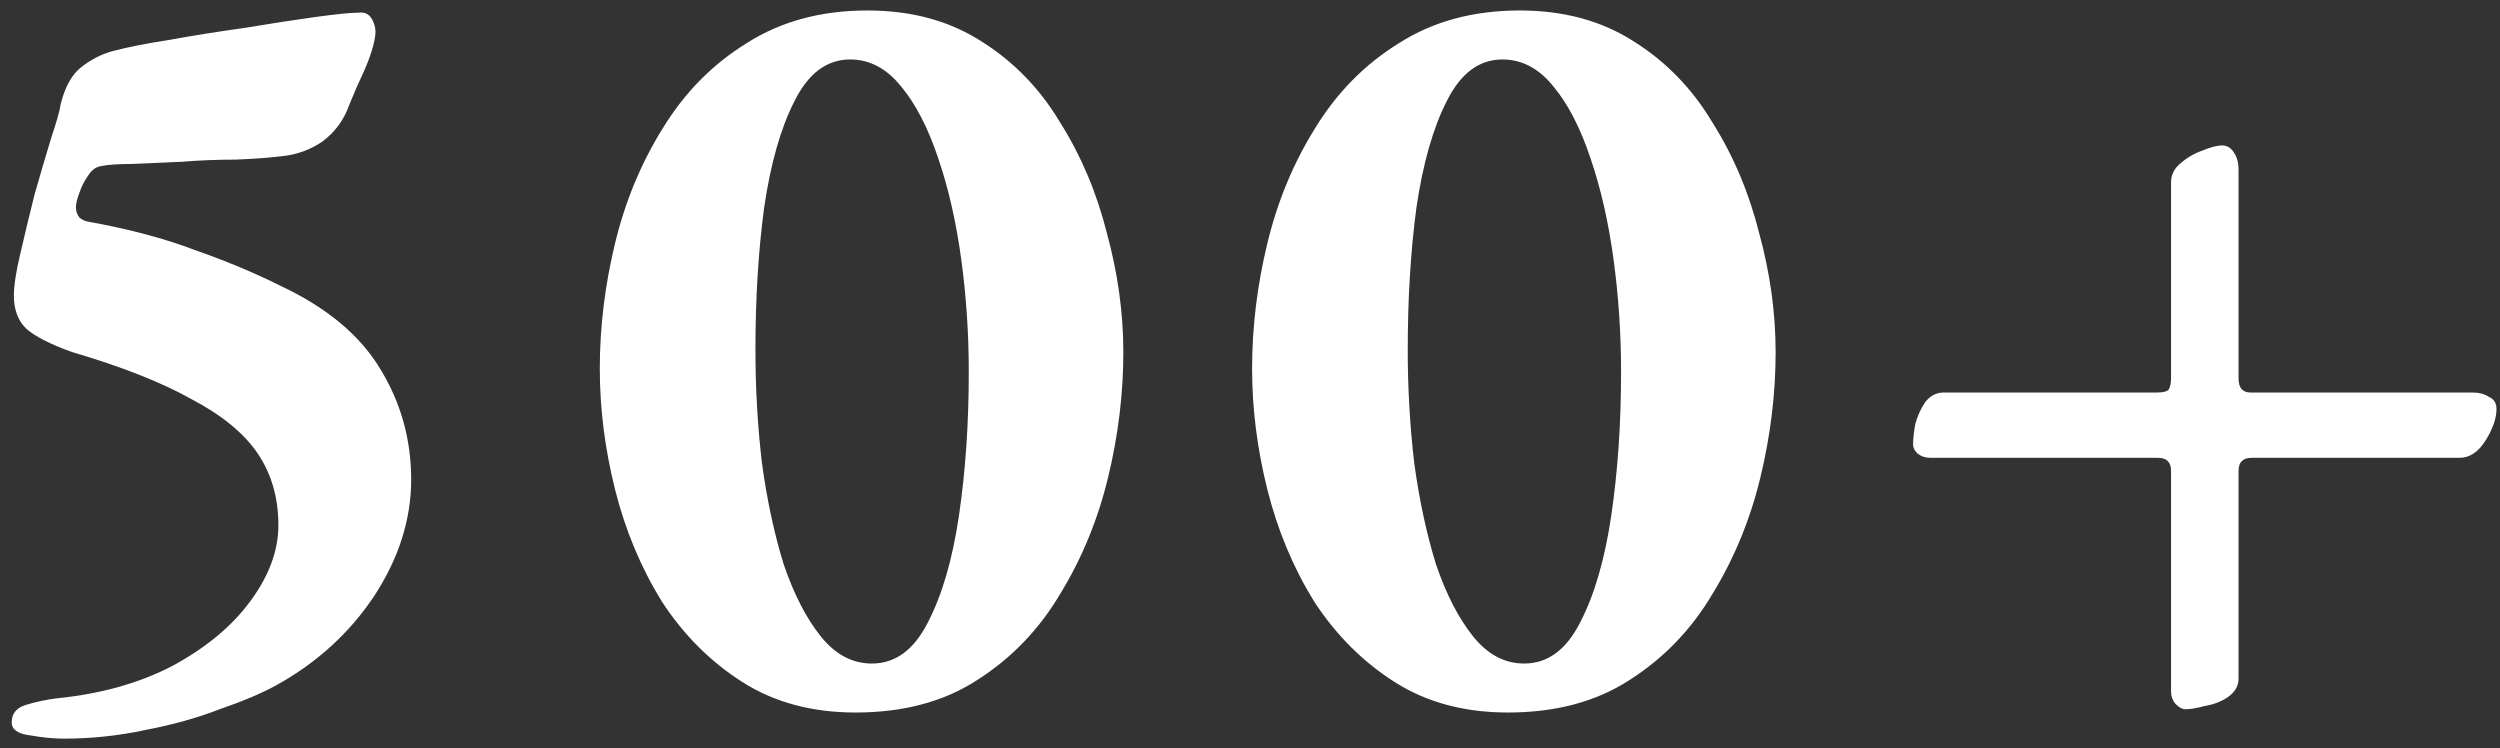 <svg width="147" height="44" viewBox="0 0 147 44" fill="none" xmlns="http://www.w3.org/2000/svg">
<rect x="0" y="0" width="147" height="44" fill="#333333" stroke="none"/>
<path d="M3.761 43.432C3.163 43.432 2.502 43.368 1.777 43.24C1.051 43.155 0.689 42.899 0.689 42.472C0.689 41.96 0.966 41.619 1.521 41.448C2.075 41.277 2.673 41.149 3.313 41.064C5.915 40.808 8.198 40.168 10.161 39.144C12.123 38.077 13.638 36.819 14.705 35.368C15.814 33.875 16.369 32.381 16.369 30.888C16.369 29.267 15.963 27.859 15.153 26.664C14.342 25.469 13.041 24.403 11.249 23.464C9.499 22.483 7.174 21.565 4.273 20.712C2.95 20.243 2.033 19.773 1.521 19.304C1.051 18.835 0.817 18.195 0.817 17.384C0.817 16.787 0.945 15.955 1.201 14.888C1.457 13.779 1.734 12.627 2.033 11.432C2.374 10.237 2.694 9.149 2.993 8.168C3.334 7.144 3.526 6.461 3.569 6.12C3.825 5.096 4.23 4.371 4.785 3.944C5.382 3.475 6.022 3.155 6.705 2.984C7.515 2.771 8.603 2.557 9.969 2.344C11.377 2.088 12.849 1.853 14.385 1.64C15.921 1.384 17.307 1.171 18.545 1C19.782 0.829 20.635 0.744 21.105 0.744C21.446 0.701 21.702 0.829 21.873 1.128C22.043 1.427 22.107 1.747 22.065 2.088C21.979 2.685 21.766 3.368 21.425 4.136C21.083 4.861 20.785 5.544 20.529 6.184C20.23 7.037 19.718 7.741 18.993 8.296C18.267 8.808 17.435 9.107 16.497 9.192C15.814 9.277 14.939 9.341 13.873 9.384C12.806 9.384 11.739 9.427 10.673 9.512C9.606 9.555 8.646 9.597 7.793 9.64C6.939 9.64 6.321 9.683 5.937 9.768C5.638 9.811 5.382 10.003 5.169 10.344C4.955 10.643 4.785 10.984 4.657 11.368C4.529 11.709 4.465 11.987 4.465 12.2C4.465 12.413 4.529 12.605 4.657 12.776C4.785 12.904 4.955 12.989 5.169 13.032C7.558 13.459 9.649 14.013 11.441 14.696C13.275 15.336 14.961 16.04 16.497 16.808C19.227 18.088 21.19 19.731 22.385 21.736C23.579 23.699 24.177 25.853 24.177 28.2C24.177 30.547 23.451 32.829 22.001 35.048C20.55 37.224 18.63 38.973 16.241 40.296C15.387 40.765 14.278 41.235 12.913 41.704C11.59 42.216 10.139 42.621 8.561 42.92C6.982 43.261 5.382 43.432 3.761 43.432ZM50.308 41.896C47.748 41.896 45.529 41.299 43.652 40.104C41.774 38.909 40.196 37.331 38.916 35.368C37.678 33.363 36.761 31.165 36.164 28.776C35.566 26.387 35.268 24.019 35.268 21.672C35.268 19.24 35.566 16.787 36.164 14.312C36.761 11.837 37.7 9.576 38.98 7.528C40.26 5.437 41.902 3.773 43.908 2.536C45.913 1.256 48.281 0.616 51.012 0.616C53.572 0.616 55.79 1.213 57.668 2.408C59.588 3.603 61.145 5.203 62.34 7.208C63.577 9.171 64.494 11.347 65.092 13.736C65.732 16.083 66.052 18.408 66.052 20.712C66.052 23.144 65.753 25.597 65.156 28.072C64.558 30.547 63.62 32.829 62.34 34.92C61.102 37.011 59.481 38.696 57.476 39.976C55.513 41.256 53.124 41.896 50.308 41.896ZM51.268 39.016C52.633 39.016 53.721 38.227 54.532 36.648C55.385 35.027 56.004 32.915 56.388 30.312C56.772 27.709 56.964 24.893 56.964 21.864C56.964 19.603 56.814 17.384 56.516 15.208C56.217 13.032 55.769 11.069 55.172 9.32C54.574 7.528 53.849 6.12 52.996 5.096C52.142 4.029 51.14 3.496 49.988 3.496C48.622 3.496 47.534 4.307 46.724 5.928C45.913 7.507 45.316 9.597 44.932 12.2C44.59 14.76 44.42 17.555 44.42 20.584C44.42 22.845 44.548 25.064 44.804 27.24C45.102 29.416 45.529 31.4 46.084 33.192C46.681 34.941 47.406 36.349 48.26 37.416C49.113 38.483 50.116 39.016 51.268 39.016ZM88.663 41.896C86.103 41.896 83.884 41.299 82.007 40.104C80.129 38.909 78.551 37.331 77.271 35.368C76.033 33.363 75.116 31.165 74.519 28.776C73.921 26.387 73.623 24.019 73.623 21.672C73.623 19.24 73.921 16.787 74.519 14.312C75.116 11.837 76.055 9.576 77.335 7.528C78.615 5.437 80.257 3.773 82.263 2.536C84.268 1.256 86.636 0.616 89.367 0.616C91.927 0.616 94.145 1.213 96.023 2.408C97.943 3.603 99.5 5.203 100.695 7.208C101.932 9.171 102.849 11.347 103.447 13.736C104.087 16.083 104.407 18.408 104.407 20.712C104.407 23.144 104.108 25.597 103.511 28.072C102.913 30.547 101.975 32.829 100.695 34.92C99.457 37.011 97.836 38.696 95.831 39.976C93.868 41.256 91.479 41.896 88.663 41.896ZM89.623 39.016C90.988 39.016 92.076 38.227 92.887 36.648C93.74 35.027 94.359 32.915 94.743 30.312C95.127 27.709 95.319 24.893 95.319 21.864C95.319 19.603 95.169 17.384 94.871 15.208C94.572 13.032 94.124 11.069 93.527 9.32C92.929 7.528 92.204 6.12 91.351 5.096C90.497 4.029 89.495 3.496 88.343 3.496C86.977 3.496 85.889 4.307 85.079 5.928C84.268 7.507 83.671 9.597 83.287 12.2C82.945 14.76 82.775 17.555 82.775 20.584C82.775 22.845 82.903 25.064 83.159 27.24C83.457 29.416 83.884 31.4 84.439 33.192C85.036 34.941 85.761 36.349 86.615 37.416C87.468 38.483 88.471 39.016 89.623 39.016ZM128.49 41.704C128.319 41.704 128.127 41.597 127.914 41.384C127.743 41.171 127.658 40.936 127.658 40.68V27.688C127.658 27.176 127.402 26.92 126.89 26.92H113.514C113.215 26.92 112.959 26.835 112.746 26.664C112.575 26.493 112.49 26.323 112.49 26.152C112.49 25.811 112.532 25.405 112.618 24.936C112.746 24.467 112.938 24.04 113.194 23.656C113.492 23.272 113.855 23.08 114.282 23.08H126.826C127.21 23.08 127.444 23.016 127.53 22.888C127.615 22.717 127.658 22.504 127.658 22.248V10.728C127.658 10.301 127.828 9.939 128.17 9.64C128.554 9.299 128.98 9.043 129.45 8.872C129.962 8.659 130.367 8.552 130.666 8.552C130.964 8.552 131.199 8.701 131.37 9C131.54 9.256 131.626 9.576 131.626 9.96V22.248C131.626 22.803 131.86 23.08 132.33 23.08H145.386C145.77 23.08 146.09 23.165 146.346 23.336C146.644 23.464 146.794 23.699 146.794 24.04C146.794 24.595 146.58 25.213 146.154 25.896C145.727 26.579 145.215 26.92 144.618 26.92H132.394C131.882 26.92 131.626 27.176 131.626 27.688V39.912C131.626 40.339 131.412 40.701 130.986 41C130.602 41.256 130.154 41.427 129.642 41.512C129.172 41.64 128.788 41.704 128.49 41.704Z" fill="white"/>
</svg>
